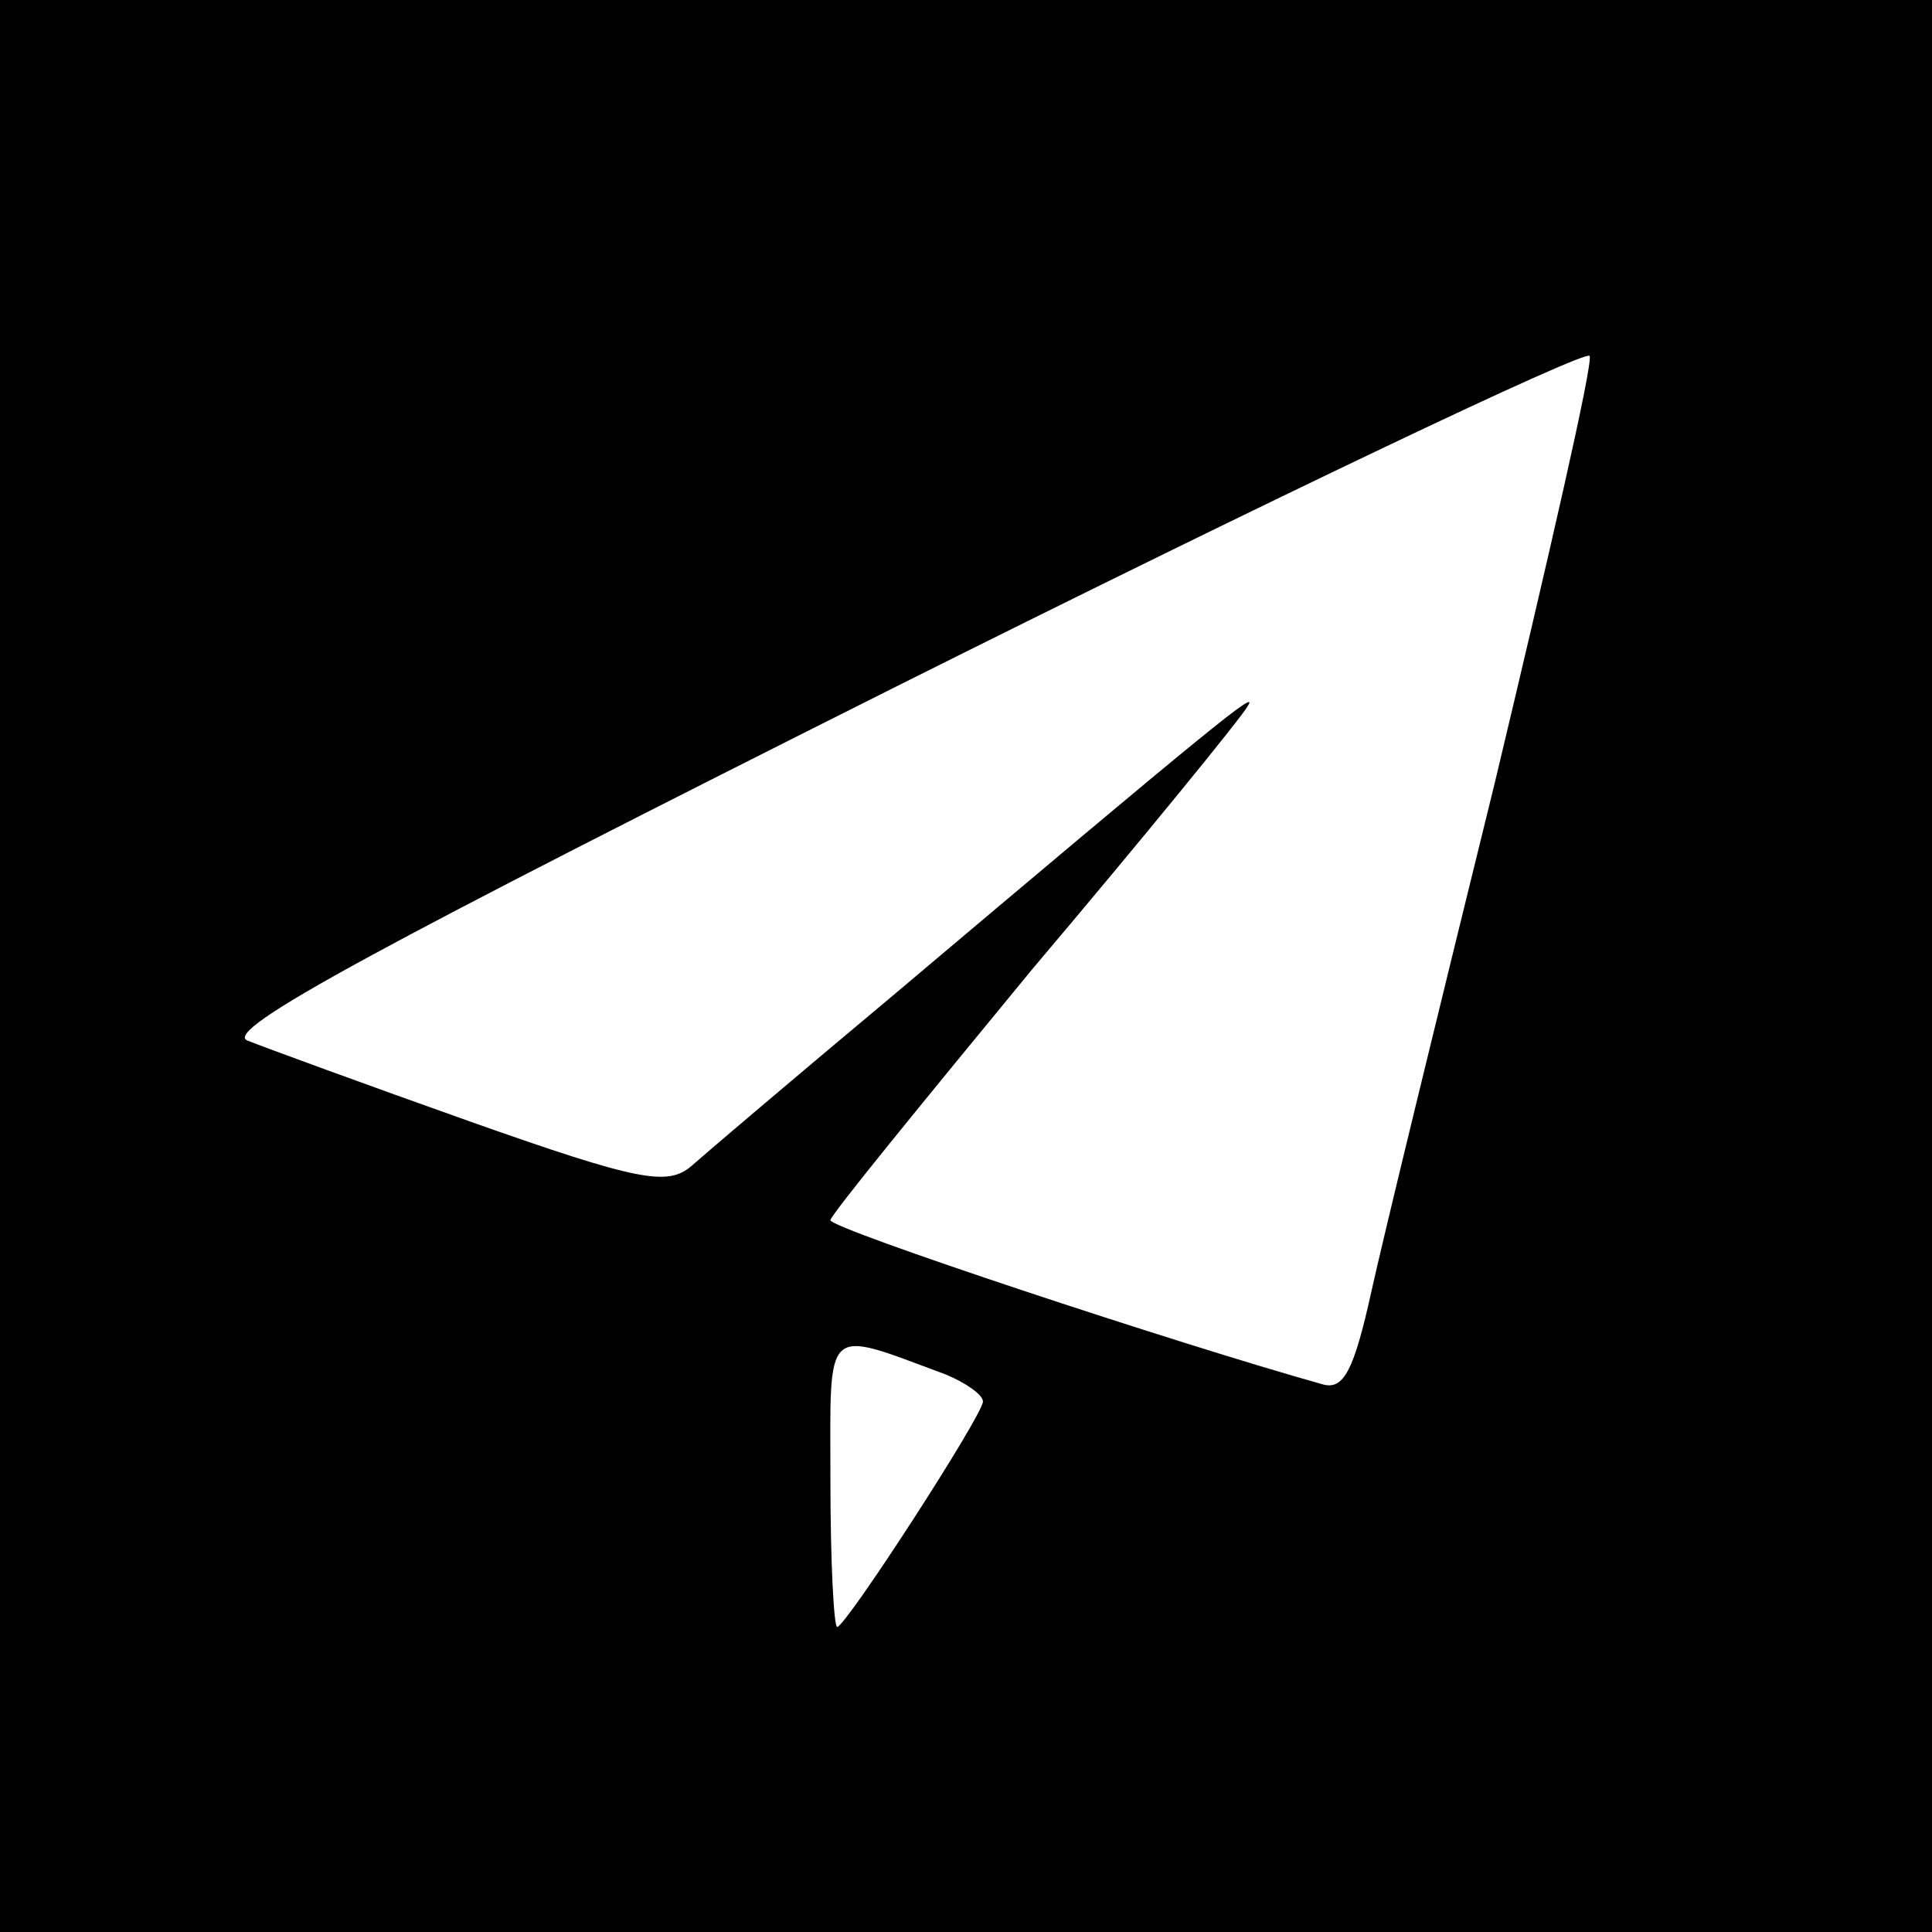 <svg version="1.0" xmlns="http://www.w3.org/2000/svg" width="152" height="152" viewBox="0 0 114 114"><path d="M0 57v57h114V0H0v57zm88.2-10.8c-3.3 13.4-6.6 26.9-7.3 30.1-1 4.5-1.6 5.7-2.8 5.4C69.5 79.3 49 72.5 49 72c0-.3 5.4-6.9 11.9-14.8 6.6-7.8 12.3-14.8 12.7-15.5.8-1.2-1.9 1-21.1 17.2-5.5 4.6-10.8 9.1-11.7 9.9-1.4 1.2-3.1.9-13-2.6-6.2-2.2-12.2-4.4-13.2-4.8-1.5-.6 7.8-5.6 38.5-21C75.3 29.3 93.6 20.6 93.8 21c.2.5-2.4 11.8-5.6 25.2zM55.8 81.1c1.2.5 2.2 1.2 2.2 1.6 0 .8-8.1 13.3-8.6 13.3-.2 0-.4-3.9-.4-8.6 0-9.4-.5-9 6.8-6.3z"/></svg>